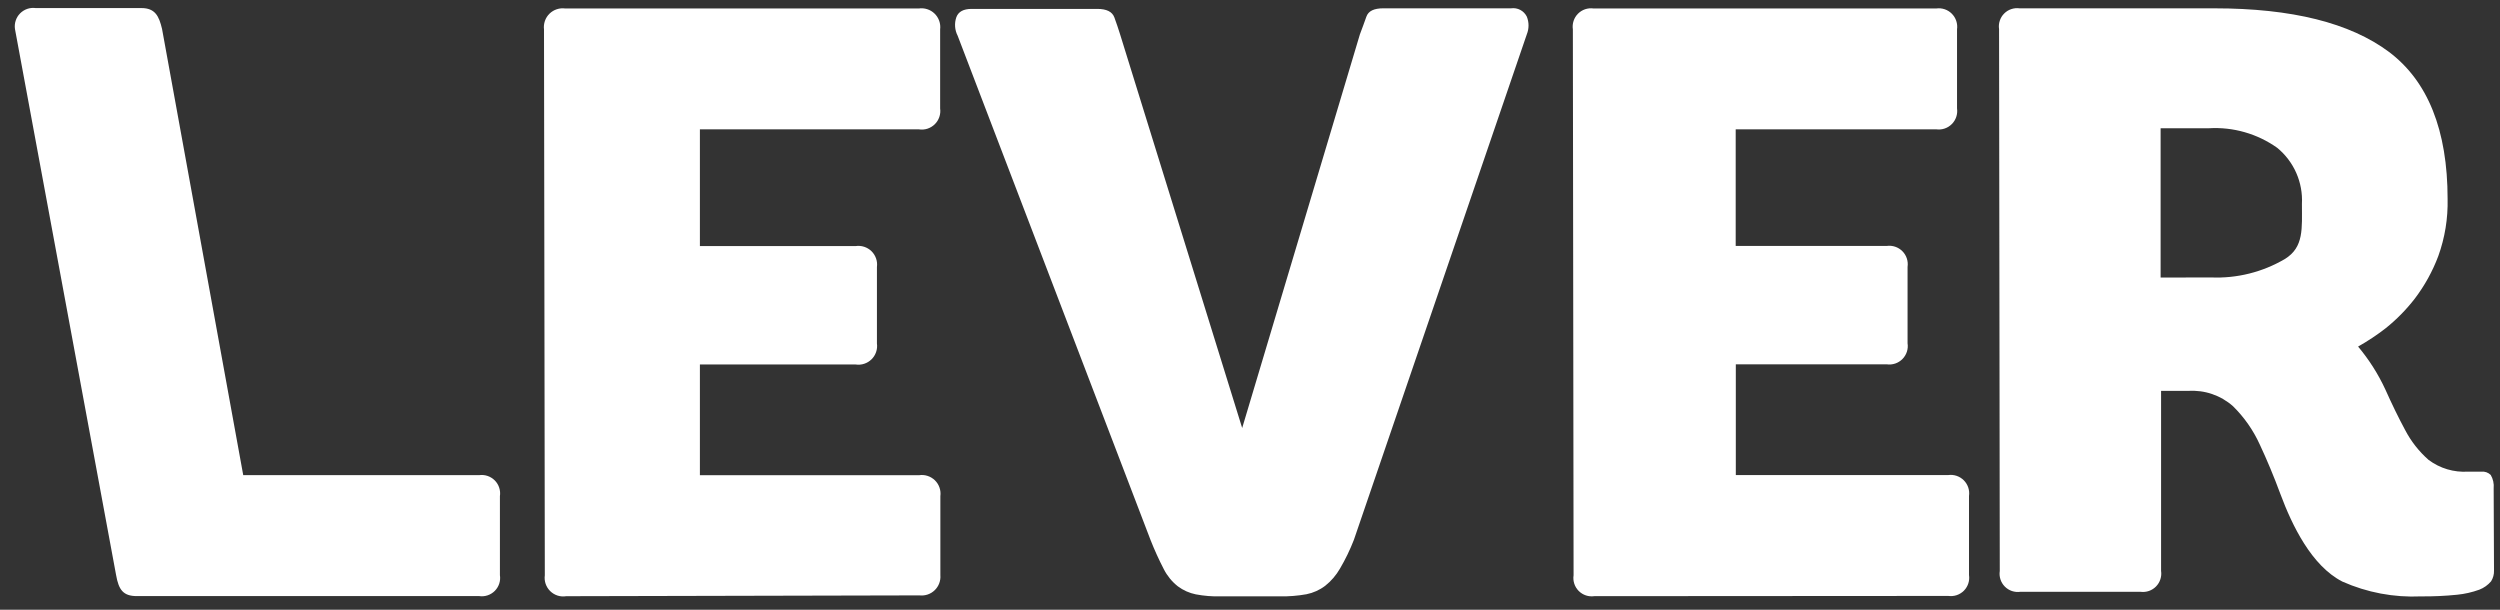 <svg width="123" height="30" viewBox="0 0 123 30" fill="none" xmlns="http://www.w3.org/2000/svg">
<rect x="0" y="0" width="123" height="30" fill="#333333" stroke="none"/>
<path fill-rule="evenodd" clip-rule="evenodd" d="M11.967 23.377H23.579C23.719 23.358 23.861 23.372 23.994 23.418C24.127 23.464 24.247 23.54 24.346 23.64C24.445 23.741 24.519 23.863 24.562 23.997C24.606 24.131 24.617 24.273 24.596 24.412V28.299C24.618 28.438 24.606 28.58 24.563 28.714C24.519 28.848 24.445 28.97 24.346 29.07C24.247 29.169 24.127 29.245 23.993 29.29C23.86 29.335 23.718 29.348 23.579 29.328H6.731C6.054 29.328 5.84 29.01 5.713 28.299L0.737 1.432C0.716 1.293 0.727 1.15 0.771 1.017C0.814 0.883 0.888 0.761 0.987 0.66C1.086 0.56 1.206 0.484 1.339 0.438C1.473 0.392 1.614 0.378 1.754 0.397H6.956C7.632 0.397 7.823 0.79 7.973 1.426L11.967 23.377Z" fill="white"/>
<path fill-rule="evenodd" clip-rule="evenodd" d="M27.857 29.333C27.716 29.356 27.571 29.346 27.435 29.303C27.298 29.259 27.174 29.185 27.071 29.084C26.969 28.984 26.891 28.861 26.845 28.726C26.799 28.59 26.785 28.445 26.805 28.303L26.765 1.448C26.747 1.307 26.763 1.163 26.81 1.028C26.857 0.894 26.934 0.772 27.036 0.672C27.138 0.573 27.261 0.498 27.397 0.454C27.532 0.41 27.676 0.398 27.817 0.418H45.197C45.339 0.397 45.483 0.408 45.619 0.452C45.755 0.495 45.88 0.57 45.982 0.67C46.084 0.77 46.162 0.892 46.21 1.027C46.257 1.162 46.273 1.306 46.255 1.448V5.335C46.275 5.476 46.261 5.62 46.215 5.755C46.169 5.891 46.093 6.013 45.991 6.113C45.889 6.213 45.765 6.288 45.63 6.332C45.494 6.375 45.35 6.387 45.209 6.364H34.435V12.108H42.093C42.234 12.086 42.379 12.097 42.515 12.141C42.651 12.185 42.775 12.259 42.877 12.359C42.979 12.459 43.056 12.582 43.103 12.717C43.15 12.852 43.164 12.996 43.145 13.138V16.897C43.165 17.039 43.151 17.183 43.105 17.318C43.059 17.454 42.983 17.576 42.881 17.677C42.78 17.777 42.656 17.853 42.52 17.897C42.385 17.942 42.24 17.954 42.099 17.933H34.435V23.381H45.215C45.356 23.359 45.5 23.37 45.636 23.414C45.772 23.458 45.896 23.533 45.998 23.632C46.1 23.732 46.178 23.855 46.224 23.99C46.271 24.125 46.285 24.269 46.266 24.411V28.298C46.278 28.434 46.258 28.571 46.21 28.7C46.162 28.828 46.086 28.944 45.987 29.039C45.889 29.134 45.771 29.206 45.641 29.25C45.511 29.294 45.373 29.308 45.238 29.293L27.857 29.333Z" fill="white"/>
<path fill-rule="evenodd" clip-rule="evenodd" d="M66.906 1.693C67.016 1.392 67.126 1.114 67.224 0.825C67.323 0.536 67.606 0.409 68.062 0.409H74.345C74.501 0.387 74.66 0.414 74.799 0.488C74.938 0.562 75.05 0.678 75.12 0.819C75.232 1.098 75.232 1.409 75.12 1.687L66.612 26.559C66.423 27.047 66.195 27.519 65.93 27.97C65.743 28.297 65.496 28.586 65.201 28.82C64.929 29.028 64.612 29.17 64.277 29.237C63.851 29.313 63.42 29.348 62.988 29.341H60.063C59.65 29.352 59.237 29.319 58.832 29.242C58.514 29.178 58.214 29.043 57.953 28.849C57.663 28.622 57.427 28.333 57.26 28.005C57.02 27.541 56.804 27.067 56.612 26.582L47.116 1.756C47.044 1.617 47.002 1.465 46.991 1.309C46.98 1.153 47.001 0.996 47.052 0.848C47.151 0.577 47.399 0.438 47.804 0.438H53.988C54.445 0.438 54.722 0.577 54.826 0.854C54.93 1.132 55.017 1.404 55.104 1.675L61.115 21.058L66.906 1.693Z" fill="white"/>
<path fill-rule="evenodd" clip-rule="evenodd" d="M78.437 29.331C78.298 29.351 78.156 29.338 78.023 29.293C77.89 29.248 77.769 29.172 77.67 29.072C77.571 28.972 77.497 28.85 77.454 28.717C77.41 28.583 77.399 28.441 77.42 28.302L77.385 1.446C77.364 1.307 77.376 1.165 77.419 1.031C77.463 0.897 77.537 0.776 77.635 0.676C77.734 0.576 77.855 0.5 77.988 0.455C78.121 0.41 78.263 0.397 78.403 0.417H95.263C95.402 0.397 95.544 0.41 95.677 0.455C95.811 0.5 95.932 0.576 96.031 0.676C96.13 0.776 96.205 0.897 96.249 1.031C96.293 1.165 96.306 1.307 96.286 1.446V5.333C96.306 5.472 96.293 5.615 96.249 5.748C96.205 5.882 96.13 6.004 96.031 6.103C95.932 6.203 95.811 6.279 95.677 6.324C95.544 6.369 95.402 6.382 95.263 6.363H85.396V12.1H92.829C92.969 12.081 93.111 12.094 93.244 12.139C93.377 12.184 93.498 12.26 93.598 12.36C93.697 12.459 93.772 12.581 93.816 12.715C93.86 12.848 93.873 12.991 93.852 13.13V16.89C93.874 17.029 93.862 17.172 93.818 17.307C93.774 17.441 93.7 17.564 93.6 17.664C93.501 17.765 93.379 17.841 93.246 17.886C93.112 17.931 92.969 17.945 92.829 17.925H85.402V23.373H95.852C95.992 23.354 96.133 23.367 96.267 23.412C96.4 23.457 96.521 23.533 96.621 23.633C96.72 23.733 96.794 23.854 96.839 23.988C96.883 24.122 96.895 24.264 96.875 24.403V28.29C96.896 28.429 96.885 28.571 96.841 28.705C96.798 28.839 96.724 28.96 96.625 29.061C96.526 29.16 96.405 29.236 96.272 29.281C96.139 29.326 95.997 29.339 95.858 29.32L78.437 29.331Z" fill="white"/>
<path fill-rule="evenodd" clip-rule="evenodd" d="M108.781 13.65C110.055 13.705 111.318 13.389 112.417 12.742C113.359 12.164 113.255 11.238 113.255 10.035C113.283 9.511 113.188 8.987 112.976 8.507C112.764 8.026 112.442 7.603 112.035 7.27C111.057 6.578 109.873 6.239 108.677 6.31H106.302V13.656L108.781 13.65ZM122.705 28.07C122.712 28.258 122.661 28.443 122.561 28.602C122.405 28.785 122.207 28.926 121.983 29.012C121.63 29.14 121.263 29.224 120.89 29.261C120.299 29.321 119.705 29.348 119.11 29.342C117.782 29.403 116.458 29.154 115.243 28.613C113.729 27.838 112.77 25.849 112.197 24.31C111.874 23.437 111.533 22.621 111.18 21.869C110.86 21.165 110.413 20.526 109.862 19.984C109.563 19.719 109.214 19.517 108.836 19.387C108.458 19.258 108.058 19.206 107.66 19.232H106.325V28.087C106.346 28.226 106.334 28.367 106.291 28.5C106.248 28.634 106.174 28.755 106.076 28.855C105.978 28.955 105.858 29.03 105.726 29.076C105.593 29.121 105.452 29.135 105.313 29.117H99.4C99.262 29.136 99.121 29.123 98.988 29.079C98.856 29.034 98.736 28.959 98.637 28.859C98.539 28.76 98.465 28.639 98.422 28.506C98.379 28.372 98.368 28.231 98.389 28.093L98.354 1.434C98.333 1.296 98.344 1.154 98.388 1.021C98.431 0.888 98.504 0.767 98.603 0.668C98.701 0.568 98.821 0.493 98.954 0.448C99.086 0.404 99.227 0.391 99.366 0.41H108.955C112.758 0.41 115.617 1.124 117.532 2.55C119.445 3.985 120.422 6.397 120.422 9.786C120.444 10.743 120.289 11.696 119.965 12.597C119.683 13.347 119.294 14.053 118.809 14.691C118.391 15.232 117.91 15.722 117.376 16.149C116.946 16.483 116.492 16.784 116.018 17.051C116.556 17.692 117.007 18.402 117.359 19.162C117.682 19.885 118.006 20.55 118.33 21.152C118.621 21.711 119.013 22.211 119.486 22.627C120.044 23.044 120.732 23.249 121.428 23.205H122.075C122.16 23.196 122.247 23.206 122.327 23.233C122.408 23.262 122.482 23.307 122.543 23.367C122.661 23.566 122.711 23.797 122.688 24.027L122.705 28.07Z" fill="white"/>
</svg>
